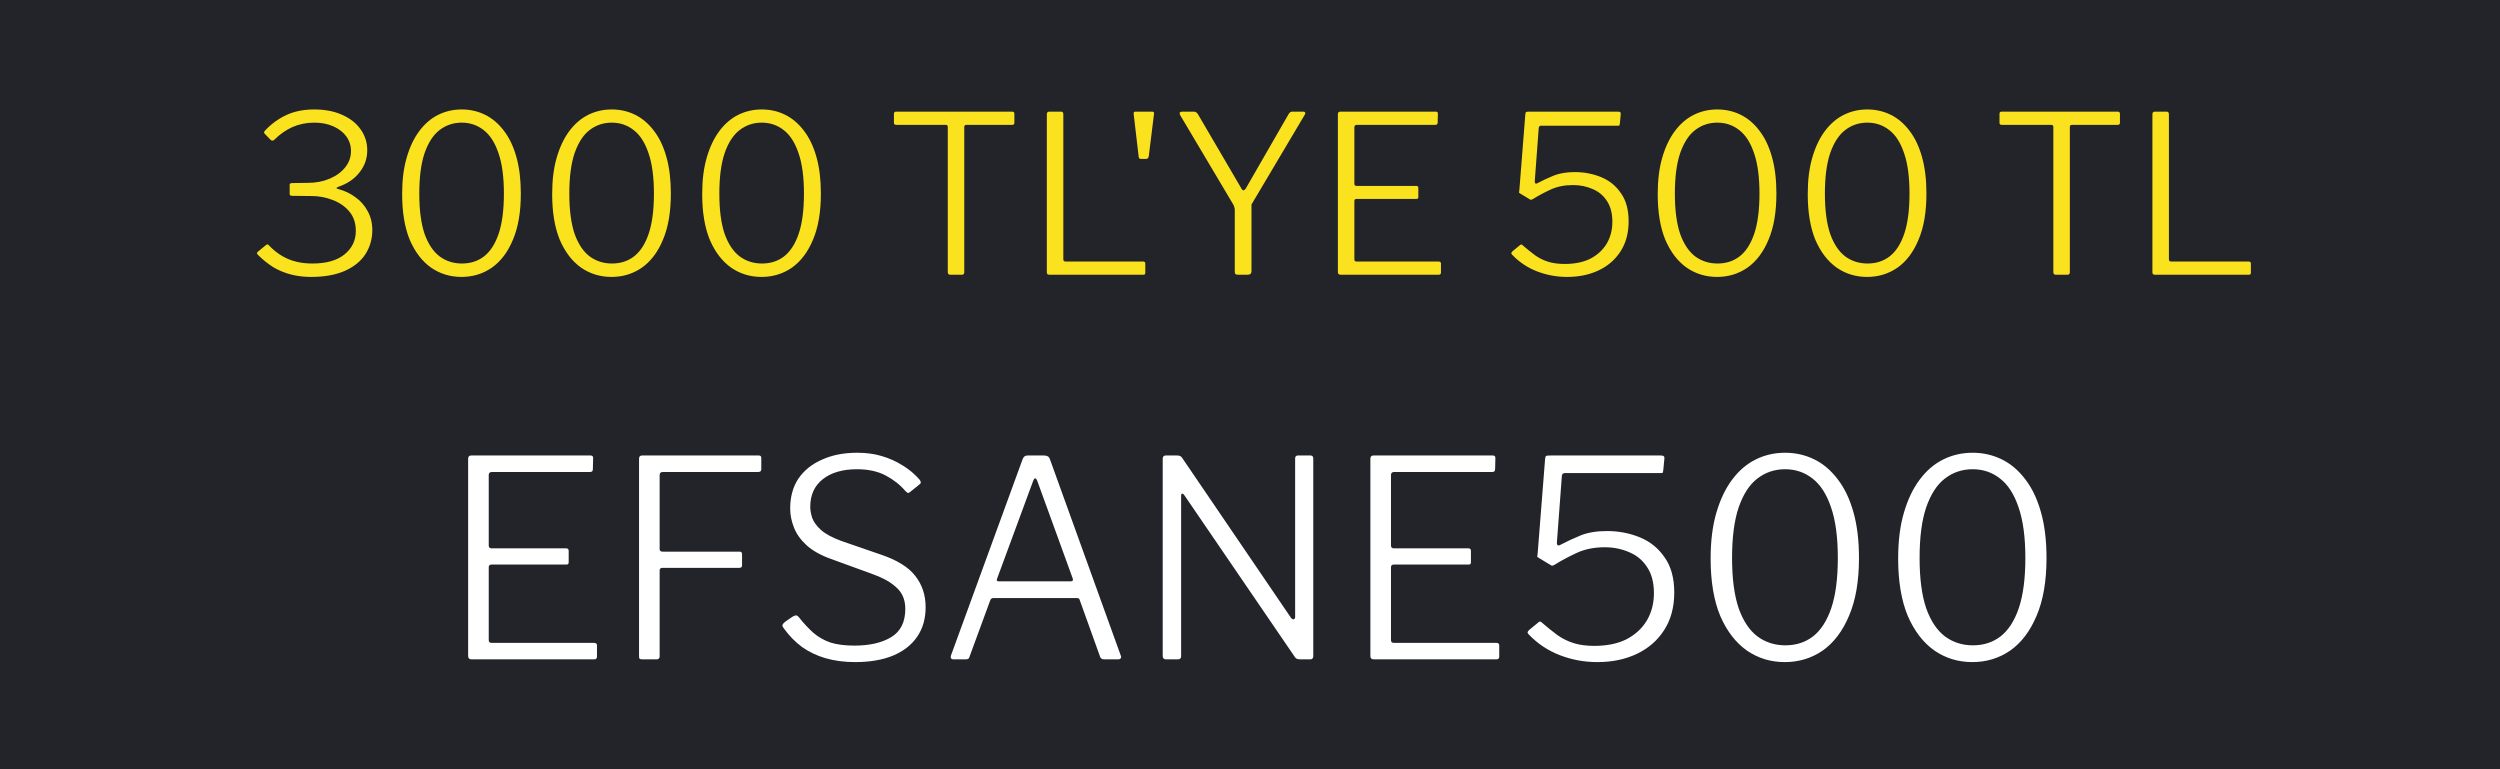 <svg width="91" height="28" viewBox="0 0 91 28" fill="none" xmlns="http://www.w3.org/2000/svg">
<rect width="91" height="28" fill="#22242A"/>
<path d="M9.64 4.872C9.603 4.84 9.603 4.803 9.64 4.76C9.811 4.579 9.989 4.432 10.176 4.32C10.363 4.203 10.56 4.117 10.768 4.064C10.976 4.011 11.197 3.984 11.432 3.984C11.832 3.984 12.176 4.051 12.464 4.184C12.752 4.312 12.973 4.488 13.128 4.712C13.288 4.936 13.368 5.189 13.368 5.472C13.368 5.771 13.275 6.037 13.088 6.272C12.907 6.507 12.656 6.68 12.336 6.792C12.277 6.813 12.248 6.832 12.248 6.848C12.248 6.859 12.277 6.872 12.336 6.888C12.555 6.947 12.757 7.045 12.944 7.184C13.131 7.317 13.277 7.485 13.384 7.688C13.496 7.891 13.552 8.12 13.552 8.376C13.552 8.696 13.469 8.987 13.304 9.248C13.139 9.504 12.891 9.707 12.56 9.856C12.229 10.005 11.816 10.08 11.32 10.08C11.064 10.08 10.821 10.051 10.592 9.992C10.363 9.933 10.149 9.845 9.952 9.728C9.755 9.605 9.565 9.453 9.384 9.272C9.363 9.245 9.352 9.224 9.352 9.208C9.357 9.192 9.373 9.173 9.4 9.152L9.672 8.928C9.704 8.901 9.728 8.891 9.744 8.896C9.76 8.901 9.773 8.912 9.784 8.928C9.944 9.093 10.107 9.224 10.272 9.32C10.437 9.416 10.611 9.485 10.792 9.528C10.973 9.571 11.165 9.592 11.368 9.592C11.875 9.592 12.264 9.483 12.536 9.264C12.813 9.04 12.952 8.755 12.952 8.408C12.952 8.125 12.875 7.891 12.72 7.704C12.565 7.517 12.363 7.376 12.112 7.28C11.867 7.184 11.611 7.136 11.344 7.136L10.632 7.128C10.573 7.128 10.544 7.107 10.544 7.064V6.728C10.544 6.685 10.573 6.664 10.632 6.664L11.208 6.656C11.501 6.656 11.765 6.605 12 6.504C12.24 6.403 12.429 6.264 12.568 6.088C12.707 5.912 12.776 5.715 12.776 5.496C12.776 5.299 12.72 5.123 12.608 4.968C12.496 4.813 12.339 4.691 12.136 4.6C11.933 4.509 11.701 4.464 11.44 4.464C11.157 4.464 10.893 4.517 10.648 4.624C10.408 4.731 10.187 4.885 9.984 5.088C9.957 5.109 9.933 5.12 9.912 5.12C9.896 5.12 9.875 5.109 9.848 5.088L9.64 4.872ZM16.806 3.984C17.11 3.984 17.393 4.048 17.654 4.176C17.916 4.304 18.145 4.499 18.342 4.76C18.54 5.016 18.692 5.336 18.798 5.72C18.905 6.099 18.958 6.541 18.958 7.048C18.958 7.72 18.862 8.28 18.67 8.728C18.484 9.176 18.228 9.515 17.902 9.744C17.577 9.968 17.209 10.08 16.798 10.08C16.388 10.08 16.02 9.968 15.694 9.744C15.369 9.515 15.11 9.179 14.918 8.736C14.732 8.288 14.638 7.731 14.638 7.064C14.638 6.552 14.694 6.107 14.806 5.728C14.918 5.344 15.073 5.021 15.27 4.76C15.468 4.499 15.697 4.304 15.958 4.176C16.22 4.048 16.502 3.984 16.806 3.984ZM16.814 9.592C17.124 9.592 17.39 9.507 17.614 9.336C17.844 9.16 18.022 8.885 18.15 8.512C18.278 8.133 18.342 7.645 18.342 7.048C18.342 6.44 18.276 5.947 18.142 5.568C18.014 5.189 17.836 4.912 17.606 4.736C17.377 4.555 17.11 4.464 16.806 4.464C16.502 4.464 16.233 4.555 15.998 4.736C15.769 4.912 15.588 5.192 15.454 5.576C15.326 5.955 15.262 6.445 15.262 7.048C15.262 7.645 15.326 8.133 15.454 8.512C15.588 8.885 15.772 9.16 16.006 9.336C16.241 9.507 16.51 9.592 16.814 9.592ZM22.267 3.984C22.571 3.984 22.854 4.048 23.115 4.176C23.377 4.304 23.606 4.499 23.803 4.76C24.001 5.016 24.153 5.336 24.259 5.72C24.366 6.099 24.419 6.541 24.419 7.048C24.419 7.72 24.323 8.28 24.131 8.728C23.945 9.176 23.689 9.515 23.363 9.744C23.038 9.968 22.67 10.08 22.259 10.08C21.849 10.08 21.481 9.968 21.155 9.744C20.83 9.515 20.571 9.179 20.379 8.736C20.193 8.288 20.099 7.731 20.099 7.064C20.099 6.552 20.155 6.107 20.267 5.728C20.379 5.344 20.534 5.021 20.731 4.76C20.929 4.499 21.158 4.304 21.419 4.176C21.681 4.048 21.963 3.984 22.267 3.984ZM22.275 9.592C22.585 9.592 22.851 9.507 23.075 9.336C23.305 9.16 23.483 8.885 23.611 8.512C23.739 8.133 23.803 7.645 23.803 7.048C23.803 6.44 23.737 5.947 23.603 5.568C23.475 5.189 23.297 4.912 23.067 4.736C22.838 4.555 22.571 4.464 22.267 4.464C21.963 4.464 21.694 4.555 21.459 4.736C21.23 4.912 21.049 5.192 20.915 5.576C20.787 5.955 20.723 6.445 20.723 7.048C20.723 7.645 20.787 8.133 20.915 8.512C21.049 8.885 21.233 9.16 21.467 9.336C21.702 9.507 21.971 9.592 22.275 9.592ZM27.728 3.984C28.032 3.984 28.315 4.048 28.576 4.176C28.837 4.304 29.067 4.499 29.264 4.76C29.462 5.016 29.613 5.336 29.72 5.72C29.827 6.099 29.88 6.541 29.88 7.048C29.88 7.72 29.784 8.28 29.592 8.728C29.405 9.176 29.149 9.515 28.824 9.744C28.499 9.968 28.131 10.08 27.72 10.08C27.309 10.08 26.942 9.968 26.616 9.744C26.291 9.515 26.032 9.179 25.84 8.736C25.654 8.288 25.56 7.731 25.56 7.064C25.56 6.552 25.616 6.107 25.728 5.728C25.84 5.344 25.995 5.021 26.192 4.76C26.39 4.499 26.619 4.304 26.88 4.176C27.142 4.048 27.424 3.984 27.728 3.984ZM27.736 9.592C28.046 9.592 28.312 9.507 28.536 9.336C28.765 9.16 28.944 8.885 29.072 8.512C29.2 8.133 29.264 7.645 29.264 7.048C29.264 6.44 29.198 5.947 29.064 5.568C28.936 5.189 28.758 4.912 28.528 4.736C28.299 4.555 28.032 4.464 27.728 4.464C27.424 4.464 27.155 4.555 26.92 4.736C26.691 4.912 26.509 5.192 26.376 5.576C26.248 5.955 26.184 6.445 26.184 7.048C26.184 7.645 26.248 8.133 26.376 8.512C26.509 8.885 26.694 9.16 26.928 9.336C27.163 9.507 27.432 9.592 27.736 9.592ZM32.539 4.144C32.539 4.117 32.545 4.099 32.556 4.088C32.566 4.072 32.587 4.064 32.62 4.064H36.843C36.876 4.064 36.897 4.072 36.907 4.088C36.918 4.099 36.923 4.117 36.923 4.144V4.472C36.923 4.52 36.897 4.544 36.843 4.544H35.188C35.129 4.544 35.099 4.568 35.099 4.616V9.904C35.099 9.968 35.073 10 35.02 10H34.587C34.529 10 34.499 9.968 34.499 9.904V4.616C34.499 4.568 34.473 4.544 34.419 4.544H32.62C32.566 4.544 32.539 4.52 32.539 4.472V4.144ZM38.105 4.16C38.105 4.096 38.135 4.064 38.193 4.064H38.625C38.679 4.064 38.705 4.096 38.705 4.16V9.44C38.705 9.493 38.732 9.52 38.785 9.52H41.609C41.663 9.52 41.689 9.544 41.689 9.592V9.928C41.689 9.949 41.684 9.968 41.673 9.984C41.663 9.995 41.641 10 41.609 10H38.201C38.164 10 38.137 9.992 38.121 9.976C38.111 9.96 38.105 9.936 38.105 9.904V4.16ZM41.816 5.68C41.81 5.712 41.8 5.739 41.784 5.76C41.773 5.776 41.749 5.784 41.712 5.784H41.536C41.504 5.784 41.482 5.779 41.472 5.768C41.461 5.752 41.453 5.731 41.448 5.704L41.264 4.136C41.264 4.109 41.269 4.091 41.28 4.08C41.296 4.069 41.312 4.064 41.328 4.064H41.944C41.986 4.064 42.008 4.085 42.008 4.128L41.816 5.68ZM47.442 4.064C47.474 4.064 47.495 4.075 47.506 4.096C47.517 4.112 47.514 4.136 47.498 4.168L45.594 7.376C45.573 7.403 45.559 7.429 45.554 7.456C45.554 7.483 45.554 7.528 45.554 7.592V9.872C45.554 9.957 45.506 10 45.41 10H45.066C45.018 10 44.986 9.992 44.97 9.976C44.954 9.955 44.946 9.928 44.946 9.896V7.648C44.946 7.6 44.941 7.565 44.93 7.544C44.925 7.517 44.914 7.488 44.898 7.456L42.954 4.184C42.938 4.147 42.935 4.117 42.946 4.096C42.962 4.075 42.991 4.064 43.034 4.064H43.45C43.493 4.064 43.522 4.072 43.538 4.088C43.559 4.099 43.581 4.12 43.602 4.152L45.17 6.832C45.202 6.896 45.231 6.928 45.258 6.928C45.29 6.928 45.322 6.901 45.354 6.848L46.906 4.152C46.933 4.115 46.954 4.091 46.97 4.08C46.986 4.069 47.015 4.064 47.058 4.064H47.442ZM48.699 4.16C48.699 4.096 48.728 4.064 48.787 4.064H52.267C52.315 4.064 52.339 4.088 52.339 4.136L52.331 4.464C52.331 4.517 52.304 4.544 52.251 4.544H49.395C49.331 4.544 49.299 4.573 49.299 4.632V6.688C49.299 6.741 49.328 6.768 49.387 6.768H51.555C51.603 6.768 51.627 6.792 51.627 6.84V7.176C51.627 7.197 51.622 7.213 51.611 7.224C51.606 7.235 51.587 7.24 51.555 7.24H49.379C49.326 7.24 49.299 7.267 49.299 7.32V9.44C49.299 9.493 49.326 9.52 49.379 9.52H52.363C52.422 9.52 52.451 9.544 52.451 9.592V9.928C52.451 9.949 52.443 9.968 52.427 9.984C52.416 9.995 52.398 10 52.371 10H48.795C48.731 10 48.699 9.968 48.699 9.904V4.16ZM58.89 4.064C58.938 4.064 58.968 4.072 58.978 4.088C58.994 4.099 58.999 4.123 58.994 4.16L58.962 4.504C58.957 4.536 58.952 4.557 58.946 4.568C58.946 4.573 58.922 4.576 58.874 4.576H56.098C56.045 4.576 56.016 4.603 56.01 4.656L55.866 6.584C55.861 6.621 55.866 6.651 55.882 6.672C55.904 6.688 55.928 6.688 55.954 6.672C56.146 6.571 56.346 6.477 56.554 6.392C56.767 6.307 57.023 6.264 57.322 6.264C57.663 6.264 57.983 6.325 58.282 6.448C58.581 6.571 58.821 6.765 59.002 7.032C59.189 7.293 59.282 7.635 59.282 8.056C59.282 8.483 59.184 8.848 58.986 9.152C58.794 9.451 58.53 9.68 58.194 9.84C57.858 10 57.474 10.08 57.042 10.08C56.663 10.08 56.301 10.013 55.954 9.88C55.608 9.747 55.306 9.547 55.05 9.28C55.023 9.253 55.01 9.232 55.01 9.216C55.016 9.195 55.032 9.171 55.058 9.144L55.33 8.92C55.362 8.888 55.397 8.893 55.434 8.936C55.589 9.069 55.738 9.189 55.882 9.296C56.026 9.397 56.184 9.475 56.354 9.528C56.525 9.581 56.725 9.608 56.954 9.608C57.322 9.608 57.634 9.544 57.89 9.416C58.146 9.283 58.343 9.101 58.482 8.872C58.621 8.637 58.69 8.371 58.69 8.072C58.69 7.763 58.623 7.509 58.49 7.312C58.362 7.115 58.189 6.971 57.97 6.88C57.752 6.784 57.514 6.736 57.258 6.736C56.949 6.736 56.674 6.792 56.434 6.904C56.194 7.016 55.981 7.131 55.794 7.248C55.752 7.269 55.725 7.277 55.714 7.272C55.709 7.267 55.69 7.256 55.658 7.24L55.354 7.056C55.312 7.029 55.29 7.013 55.29 7.008C55.295 6.997 55.301 6.963 55.306 6.904L55.522 4.16C55.528 4.117 55.535 4.091 55.546 4.08C55.562 4.069 55.605 4.064 55.674 4.064H58.89ZM62.509 3.984C62.813 3.984 63.096 4.048 63.357 4.176C63.619 4.304 63.848 4.499 64.045 4.76C64.243 5.016 64.395 5.336 64.501 5.72C64.608 6.099 64.661 6.541 64.661 7.048C64.661 7.72 64.565 8.28 64.373 8.728C64.187 9.176 63.931 9.515 63.605 9.744C63.28 9.968 62.912 10.08 62.501 10.08C62.091 10.08 61.723 9.968 61.397 9.744C61.072 9.515 60.813 9.179 60.621 8.736C60.435 8.288 60.341 7.731 60.341 7.064C60.341 6.552 60.397 6.107 60.509 5.728C60.621 5.344 60.776 5.021 60.973 4.76C61.171 4.499 61.4 4.304 61.661 4.176C61.923 4.048 62.205 3.984 62.509 3.984ZM62.517 9.592C62.827 9.592 63.093 9.507 63.317 9.336C63.547 9.16 63.725 8.885 63.853 8.512C63.981 8.133 64.045 7.645 64.045 7.048C64.045 6.44 63.979 5.947 63.845 5.568C63.717 5.189 63.539 4.912 63.309 4.736C63.08 4.555 62.813 4.464 62.509 4.464C62.205 4.464 61.936 4.555 61.701 4.736C61.472 4.912 61.291 5.192 61.157 5.576C61.029 5.955 60.965 6.445 60.965 7.048C60.965 7.645 61.029 8.133 61.157 8.512C61.291 8.885 61.475 9.16 61.709 9.336C61.944 9.507 62.213 9.592 62.517 9.592ZM67.97 3.984C68.274 3.984 68.557 4.048 68.818 4.176C69.08 4.304 69.309 4.499 69.506 4.76C69.704 5.016 69.856 5.336 69.962 5.72C70.069 6.099 70.122 6.541 70.122 7.048C70.122 7.72 70.026 8.28 69.834 8.728C69.648 9.176 69.392 9.515 69.066 9.744C68.741 9.968 68.373 10.08 67.962 10.08C67.552 10.08 67.184 9.968 66.858 9.744C66.533 9.515 66.274 9.179 66.082 8.736C65.896 8.288 65.802 7.731 65.802 7.064C65.802 6.552 65.858 6.107 65.97 5.728C66.082 5.344 66.237 5.021 66.434 4.76C66.632 4.499 66.861 4.304 67.122 4.176C67.384 4.048 67.666 3.984 67.97 3.984ZM67.978 9.592C68.288 9.592 68.554 9.507 68.778 9.336C69.008 9.16 69.186 8.885 69.314 8.512C69.442 8.133 69.506 7.645 69.506 7.048C69.506 6.44 69.44 5.947 69.306 5.568C69.178 5.189 69 4.912 68.77 4.736C68.541 4.555 68.274 4.464 67.97 4.464C67.666 4.464 67.397 4.555 67.162 4.736C66.933 4.912 66.752 5.192 66.618 5.576C66.49 5.955 66.426 6.445 66.426 7.048C66.426 7.645 66.49 8.133 66.618 8.512C66.752 8.885 66.936 9.16 67.17 9.336C67.405 9.507 67.674 9.592 67.978 9.592ZM72.782 4.144C72.782 4.117 72.787 4.099 72.798 4.088C72.808 4.072 72.83 4.064 72.862 4.064H77.086C77.118 4.064 77.139 4.072 77.15 4.088C77.16 4.099 77.166 4.117 77.166 4.144V4.472C77.166 4.52 77.139 4.544 77.086 4.544H75.43C75.371 4.544 75.342 4.568 75.342 4.616V9.904C75.342 9.968 75.315 10 75.262 10H74.83C74.771 10 74.742 9.968 74.742 9.904V4.616C74.742 4.568 74.715 4.544 74.662 4.544H72.862C72.808 4.544 72.782 4.52 72.782 4.472V4.144ZM78.348 4.16C78.348 4.096 78.377 4.064 78.436 4.064H78.868C78.921 4.064 78.948 4.096 78.948 4.16V9.44C78.948 9.493 78.974 9.52 79.028 9.52H81.852C81.905 9.52 81.932 9.544 81.932 9.592V9.928C81.932 9.949 81.926 9.968 81.916 9.984C81.905 9.995 81.884 10 81.852 10H78.444C78.406 10 78.38 9.992 78.364 9.976C78.353 9.96 78.348 9.936 78.348 9.904V4.16Z" fill="#FAE31E"/>
<path d="M17.04 16.7C17.04 16.62 17.077 16.58 17.15 16.58H21.5C21.56 16.58 21.59 16.61 21.59 16.67L21.58 17.08C21.58 17.147 21.547 17.18 21.48 17.18H17.91C17.83 17.18 17.79 17.217 17.79 17.29V19.86C17.79 19.927 17.827 19.96 17.9 19.96H20.61C20.67 19.96 20.7 19.99 20.7 20.05V20.47C20.7 20.497 20.693 20.517 20.68 20.53C20.673 20.543 20.65 20.55 20.61 20.55H17.89C17.823 20.55 17.79 20.583 17.79 20.65V23.3C17.79 23.367 17.823 23.4 17.89 23.4H21.62C21.693 23.4 21.73 23.43 21.73 23.49V23.91C21.73 23.937 21.72 23.96 21.7 23.98C21.687 23.993 21.663 24 21.63 24H17.16C17.08 24 17.04 23.96 17.04 23.88V16.7ZM23.261 16.7C23.261 16.62 23.297 16.58 23.371 16.58H27.621C27.681 16.58 27.711 16.61 27.711 16.67V17.08C27.711 17.147 27.674 17.18 27.601 17.18H24.131C24.051 17.18 24.011 17.217 24.011 17.29V19.99C24.011 20.05 24.047 20.08 24.121 20.08H26.921C26.981 20.08 27.011 20.11 27.011 20.17V20.58C27.011 20.64 26.977 20.67 26.911 20.67H24.111C24.044 20.67 24.011 20.703 24.011 20.77V23.89C24.011 23.963 23.974 24 23.901 24H23.381C23.334 24 23.301 23.993 23.281 23.98C23.267 23.96 23.261 23.927 23.261 23.88V16.7ZM32.953 17.87C32.766 17.65 32.53 17.463 32.243 17.31C31.956 17.157 31.606 17.08 31.193 17.08C30.673 17.08 30.26 17.2 29.953 17.44C29.646 17.68 29.493 18.017 29.493 18.45C29.493 18.563 29.516 18.697 29.563 18.85C29.616 18.997 29.723 19.143 29.883 19.29C30.05 19.437 30.296 19.57 30.623 19.69L32.043 20.18C32.643 20.38 33.066 20.64 33.313 20.96C33.566 21.28 33.693 21.66 33.693 22.1C33.693 22.52 33.59 22.88 33.383 23.18C33.176 23.48 32.88 23.71 32.493 23.87C32.113 24.023 31.656 24.1 31.123 24.1C30.736 24.1 30.38 24.053 30.053 23.96C29.733 23.867 29.446 23.73 29.193 23.55C28.94 23.363 28.716 23.133 28.523 22.86C28.49 22.82 28.476 22.783 28.483 22.75C28.496 22.71 28.53 22.67 28.583 22.63L28.843 22.45C28.903 22.417 28.946 22.4 28.973 22.4C29.006 22.4 29.04 22.42 29.073 22.46C29.253 22.687 29.433 22.88 29.613 23.04C29.793 23.193 30 23.31 30.233 23.39C30.466 23.463 30.756 23.5 31.103 23.5C31.656 23.5 32.103 23.397 32.443 23.19C32.783 22.983 32.953 22.64 32.953 22.16C32.953 21.98 32.92 21.82 32.853 21.68C32.786 21.533 32.666 21.397 32.493 21.27C32.326 21.137 32.076 21.01 31.743 20.89L30.233 20.34C29.866 20.207 29.576 20.043 29.363 19.85C29.15 19.657 28.996 19.443 28.903 19.21C28.81 18.977 28.763 18.743 28.763 18.51C28.763 18.083 28.863 17.72 29.063 17.42C29.27 17.12 29.556 16.89 29.923 16.73C30.29 16.563 30.716 16.48 31.203 16.48C31.53 16.48 31.826 16.52 32.093 16.6C32.366 16.68 32.62 16.793 32.853 16.94C33.086 17.08 33.293 17.253 33.473 17.46C33.493 17.487 33.506 17.513 33.513 17.54C33.526 17.567 33.513 17.597 33.473 17.63L33.113 17.92C33.08 17.94 33.053 17.947 33.033 17.94C33.02 17.927 32.993 17.903 32.953 17.87ZM34.695 24C34.662 24 34.635 23.987 34.615 23.96C34.602 23.933 34.602 23.9 34.615 23.86L37.225 16.71C37.245 16.663 37.268 16.63 37.295 16.61C37.322 16.59 37.358 16.58 37.405 16.58H38.005C38.118 16.58 38.188 16.623 38.215 16.71L40.795 23.86C40.815 23.893 40.815 23.927 40.795 23.96C40.775 23.987 40.745 24 40.705 24H40.195C40.115 24 40.065 23.97 40.045 23.91L39.305 21.85C39.298 21.823 39.288 21.803 39.275 21.79C39.262 21.777 39.235 21.77 39.195 21.77H36.155C36.102 21.77 36.065 21.797 36.045 21.85L35.285 23.92C35.278 23.947 35.265 23.967 35.245 23.98C35.225 23.993 35.195 24 35.155 24H34.695ZM38.975 21.16C39.048 21.16 39.072 21.123 39.045 21.05L37.755 17.5C37.728 17.44 37.702 17.41 37.675 17.41C37.655 17.41 37.632 17.443 37.605 17.51L36.295 21.06C36.268 21.127 36.285 21.16 36.345 21.16H38.975ZM47.703 16.58C47.77 16.58 47.803 16.617 47.803 16.69V23.89C47.803 23.923 47.793 23.95 47.773 23.97C47.76 23.99 47.733 24 47.693 24H47.343C47.303 24 47.267 23.997 47.233 23.99C47.2 23.983 47.17 23.963 47.143 23.93L43.113 18.03C43.08 17.983 43.05 17.963 43.023 17.97C43.003 17.977 42.993 18 42.993 18.04V23.89C42.993 23.963 42.953 24 42.873 24H42.443C42.363 24 42.323 23.96 42.323 23.88V16.7C42.323 16.62 42.36 16.58 42.433 16.58H42.853C42.9 16.58 42.933 16.587 42.953 16.6C42.98 16.607 43.007 16.63 43.033 16.67L46.993 22.49C47.033 22.537 47.066 22.553 47.093 22.54C47.127 22.527 47.143 22.5 47.143 22.46V16.69C47.143 16.617 47.176 16.58 47.243 16.58H47.703ZM49.882 16.7C49.882 16.62 49.919 16.58 49.992 16.58H54.342C54.402 16.58 54.432 16.61 54.432 16.67L54.422 17.08C54.422 17.147 54.389 17.18 54.322 17.18H50.752C50.672 17.18 50.632 17.217 50.632 17.29V19.86C50.632 19.927 50.669 19.96 50.742 19.96H53.452C53.512 19.96 53.542 19.99 53.542 20.05V20.47C53.542 20.497 53.535 20.517 53.522 20.53C53.515 20.543 53.492 20.55 53.452 20.55H50.732C50.665 20.55 50.632 20.583 50.632 20.65V23.3C50.632 23.367 50.665 23.4 50.732 23.4H54.462C54.535 23.4 54.572 23.43 54.572 23.49V23.91C54.572 23.937 54.562 23.96 54.542 23.98C54.529 23.993 54.505 24 54.472 24H50.002C49.922 24 49.882 23.96 49.882 23.88V16.7ZM60.453 16.58C60.513 16.58 60.549 16.59 60.562 16.61C60.583 16.623 60.589 16.653 60.583 16.7L60.542 17.13C60.536 17.17 60.529 17.197 60.523 17.21C60.523 17.217 60.492 17.22 60.432 17.22H56.962C56.896 17.22 56.859 17.253 56.852 17.32L56.672 19.73C56.666 19.777 56.672 19.813 56.693 19.84C56.719 19.86 56.749 19.86 56.782 19.84C57.023 19.713 57.273 19.597 57.532 19.49C57.799 19.383 58.119 19.33 58.492 19.33C58.919 19.33 59.319 19.407 59.693 19.56C60.066 19.713 60.366 19.957 60.593 20.29C60.826 20.617 60.943 21.043 60.943 21.57C60.943 22.103 60.819 22.56 60.572 22.94C60.333 23.313 60.002 23.6 59.583 23.8C59.163 24 58.682 24.1 58.142 24.1C57.669 24.1 57.216 24.017 56.782 23.85C56.349 23.683 55.972 23.433 55.653 23.1C55.619 23.067 55.602 23.04 55.602 23.02C55.609 22.993 55.629 22.963 55.663 22.93L56.002 22.65C56.042 22.61 56.086 22.617 56.133 22.67C56.326 22.837 56.513 22.987 56.693 23.12C56.873 23.247 57.069 23.343 57.282 23.41C57.496 23.477 57.746 23.51 58.032 23.51C58.492 23.51 58.883 23.43 59.203 23.27C59.523 23.103 59.769 22.877 59.943 22.59C60.116 22.297 60.203 21.963 60.203 21.59C60.203 21.203 60.119 20.887 59.953 20.64C59.792 20.393 59.576 20.213 59.303 20.1C59.029 19.98 58.733 19.92 58.413 19.92C58.026 19.92 57.682 19.99 57.383 20.13C57.083 20.27 56.816 20.413 56.583 20.56C56.529 20.587 56.496 20.597 56.483 20.59C56.476 20.583 56.453 20.57 56.413 20.55L56.032 20.32C55.979 20.287 55.953 20.267 55.953 20.26C55.959 20.247 55.966 20.203 55.972 20.13L56.242 16.7C56.249 16.647 56.259 16.613 56.273 16.6C56.292 16.587 56.346 16.58 56.432 16.58H60.453ZM64.977 16.48C65.357 16.48 65.71 16.56 66.037 16.72C66.363 16.88 66.65 17.123 66.897 17.45C67.143 17.77 67.333 18.17 67.467 18.65C67.6 19.123 67.667 19.677 67.667 20.31C67.667 21.15 67.547 21.85 67.307 22.41C67.073 22.97 66.753 23.393 66.347 23.68C65.94 23.96 65.48 24.1 64.967 24.1C64.453 24.1 63.993 23.96 63.587 23.68C63.18 23.393 62.857 22.973 62.617 22.42C62.383 21.86 62.267 21.163 62.267 20.33C62.267 19.69 62.337 19.133 62.477 18.66C62.617 18.18 62.81 17.777 63.057 17.45C63.303 17.123 63.59 16.88 63.917 16.72C64.243 16.56 64.597 16.48 64.977 16.48ZM64.987 23.49C65.373 23.49 65.707 23.383 65.987 23.17C66.273 22.95 66.497 22.607 66.657 22.14C66.817 21.667 66.897 21.057 66.897 20.31C66.897 19.55 66.813 18.933 66.647 18.46C66.487 17.987 66.263 17.64 65.977 17.42C65.69 17.193 65.357 17.08 64.977 17.08C64.597 17.08 64.26 17.193 63.967 17.42C63.68 17.64 63.453 17.99 63.287 18.47C63.127 18.943 63.047 19.557 63.047 20.31C63.047 21.057 63.127 21.667 63.287 22.14C63.453 22.607 63.683 22.95 63.977 23.17C64.27 23.383 64.607 23.49 64.987 23.49ZM71.803 16.48C72.183 16.48 72.536 16.56 72.863 16.72C73.189 16.88 73.476 17.123 73.723 17.45C73.969 17.77 74.159 18.17 74.293 18.65C74.426 19.123 74.493 19.677 74.493 20.31C74.493 21.15 74.373 21.85 74.133 22.41C73.9 22.97 73.579 23.393 73.173 23.68C72.766 23.96 72.306 24.1 71.793 24.1C71.279 24.1 70.82 23.96 70.413 23.68C70.006 23.393 69.683 22.973 69.443 22.42C69.21 21.86 69.093 21.163 69.093 20.33C69.093 19.69 69.163 19.133 69.303 18.66C69.443 18.18 69.636 17.777 69.883 17.45C70.129 17.123 70.416 16.88 70.743 16.72C71.07 16.56 71.423 16.48 71.803 16.48ZM71.813 23.49C72.2 23.49 72.533 23.383 72.813 23.17C73.1 22.95 73.323 22.607 73.483 22.14C73.643 21.667 73.723 21.057 73.723 20.31C73.723 19.55 73.639 18.933 73.473 18.46C73.313 17.987 73.09 17.64 72.803 17.42C72.516 17.193 72.183 17.08 71.803 17.08C71.423 17.08 71.086 17.193 70.793 17.42C70.506 17.64 70.279 17.99 70.113 18.47C69.953 18.943 69.873 19.557 69.873 20.31C69.873 21.057 69.953 21.667 70.113 22.14C70.279 22.607 70.51 22.95 70.803 23.17C71.096 23.383 71.433 23.49 71.813 23.49Z" fill="white"/>
</svg>
